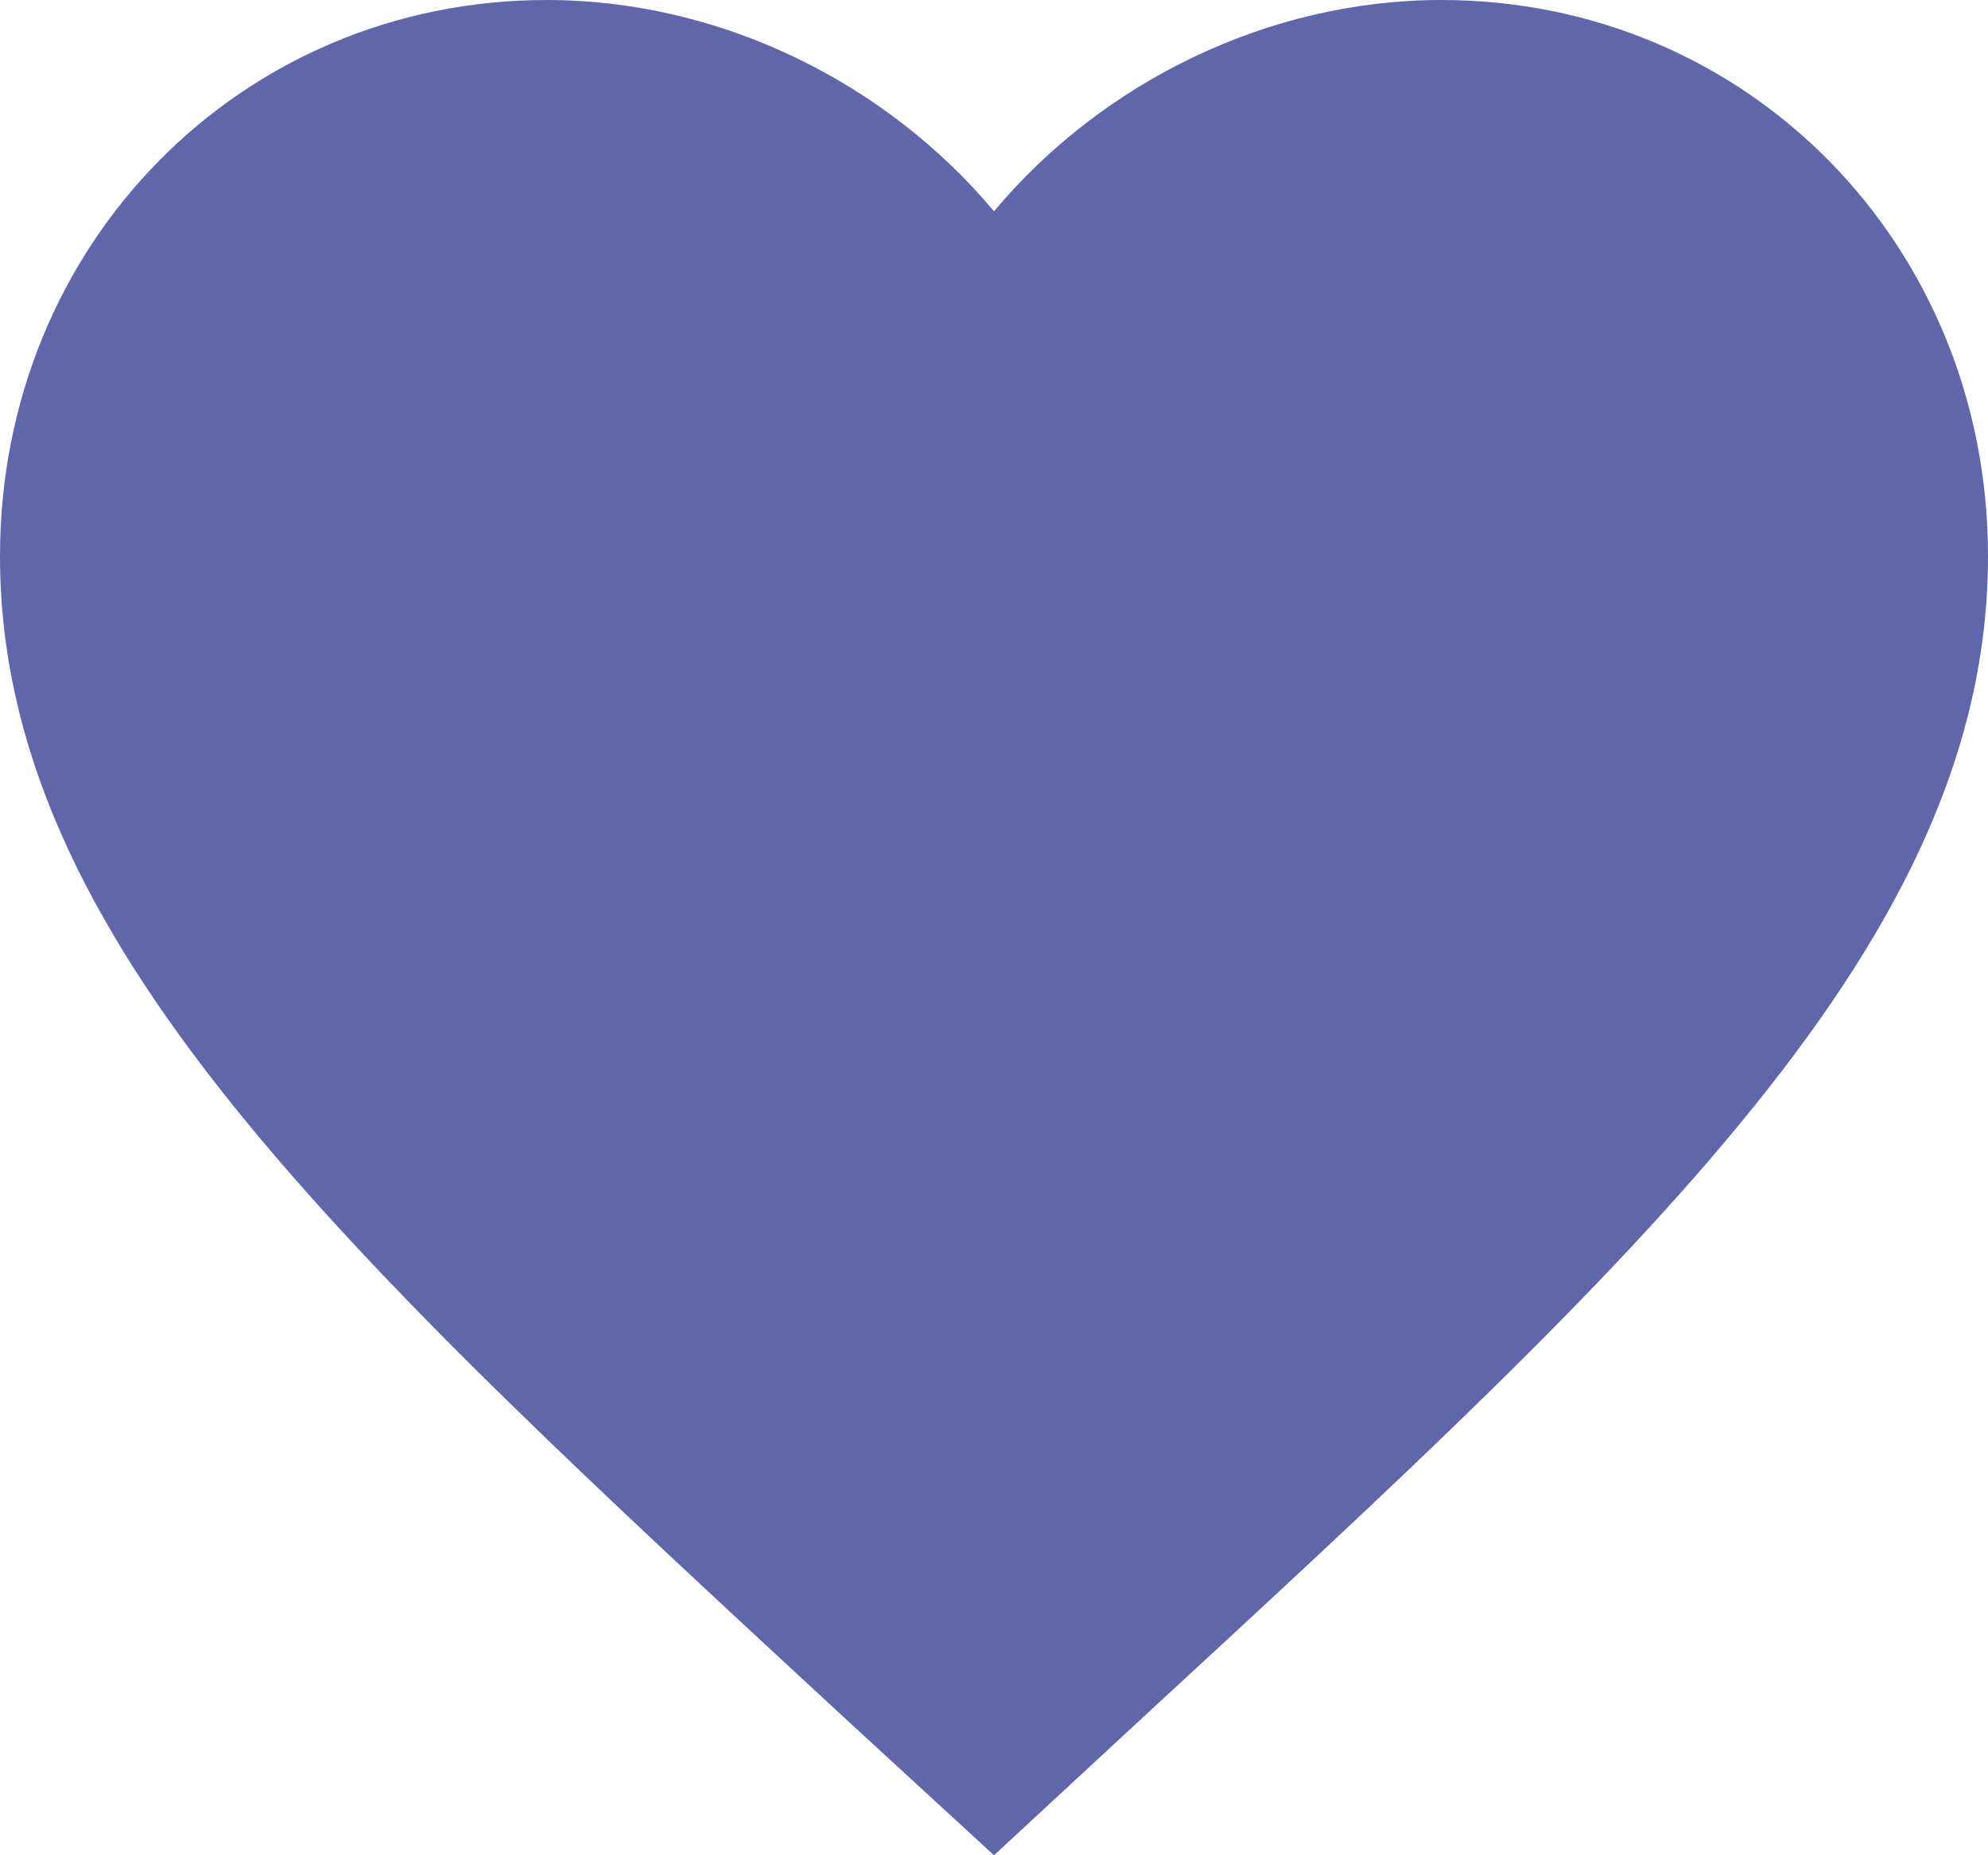 <?xml version="1.0" encoding="UTF-8" standalone="no"?><!DOCTYPE svg PUBLIC "-//W3C//DTD SVG 1.1//EN" "http://www.w3.org/Graphics/SVG/1.1/DTD/svg11.dtd"><svg width="100%" height="100%" viewBox="0 0 30 28" version="1.1" xmlns="http://www.w3.org/2000/svg" xmlns:xlink="http://www.w3.org/1999/xlink" xml:space="preserve" xmlns:serif="http://www.serif.com/" style="fill-rule:evenodd;clip-rule:evenodd;stroke-linejoin:round;stroke-miterlimit:2;"><path d="M21.75,0c-2.61,0 -5.115,1.236 -6.75,3.189c-1.635,-1.953 -4.14,-3.189 -6.75,-3.189c-4.62,0 -8.25,3.693 -8.25,8.392c0,5.768 5.1,10.468 12.825,17.609l2.175,1.999l2.175,-2.014c7.725,-7.126 12.825,-11.826 12.825,-17.594c0,-4.699 -3.63,-8.392 -8.25,-8.392Z" style="fill:#5f67aa;fill-rule:nonzero;"/></svg>